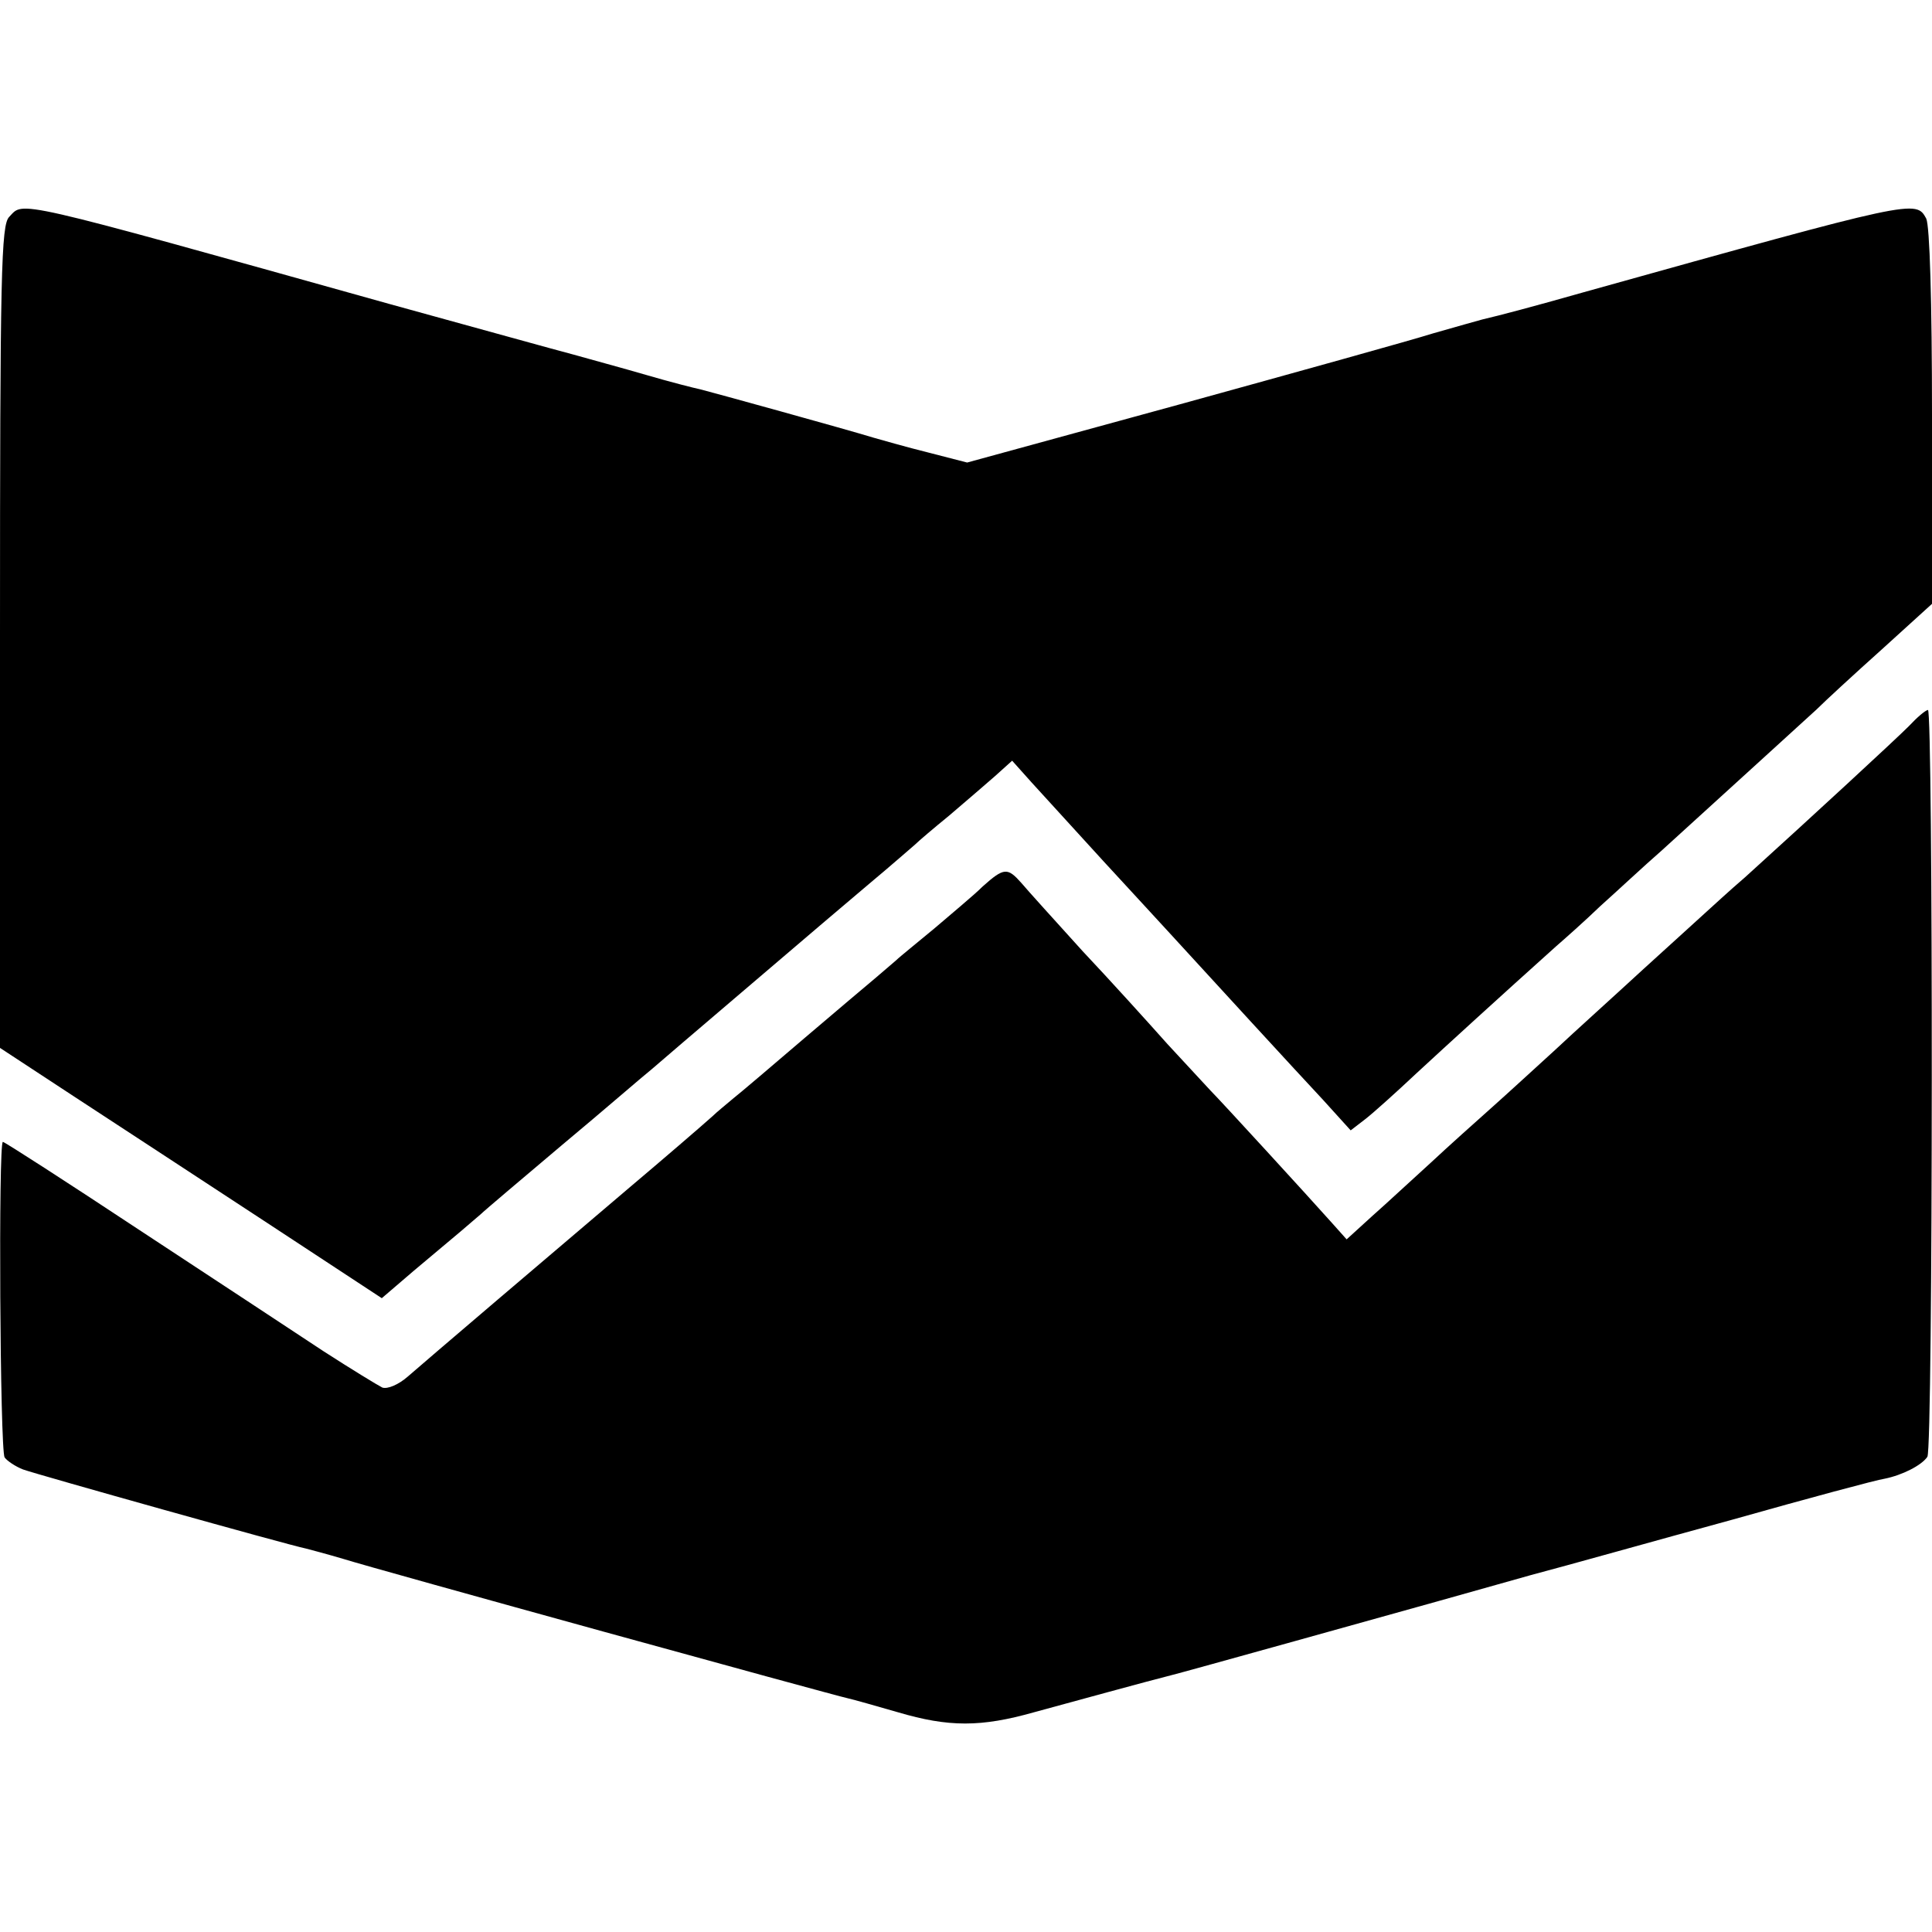 <?xml version="1.0" standalone="no"?>
<!DOCTYPE svg PUBLIC "-//W3C//DTD SVG 20010904//EN"
 "http://www.w3.org/TR/2001/REC-SVG-20010904/DTD/svg10.dtd">
<svg version="1.0" xmlns="http://www.w3.org/2000/svg"
 width="335pt" height="335pt" viewBox="0 0 335 335"
 preserveAspectRatio="xMidYMid meet">
<g transform="translate(0,335) scale(0.1,-0.1)"
fill="#000000" stroke="none">
<path d="M16 2974 c-14 -14 -16 -94 -16 -728 l0 -713 128 -84 c70 -46 219
-143 330 -216 l204 -134 56 48 c31 26 68 57 81 68 13 11 29 25 35 30 6 6 70
60 141 120 72 60 141 120 155 131 14 12 79 68 145 124 165 141 162 138 235
200 36 30 70 60 76 65 6 6 33 29 60 51 27 23 63 54 79 68 l30 27 34 -38 c19
-21 75 -82 125 -137 50 -54 102 -111 116 -126 64 -70 220 -240 264 -287 l48
-53 26 20 c14 11 53 46 87 78 53 49 145 133 243 221 15 13 50 44 77 70 28 25
75 69 106 96 146 133 244 222 269 245 14 14 65 61 113 104 l87 79 0 324 c0
204 -4 331 -10 344 -18 33 -18 33 -595 -128 -88 -25 -145 -40 -175 -47 -8 -2
-46 -13 -85 -24 -38 -12 -236 -67 -439 -123 l-369 -101 -66 17 c-36 9 -79 21
-96 26 -49 15 -281 79 -301 84 -10 2 -53 13 -94 25 -41 12 -97 27 -125 35 -27
7 -171 47 -320 88 -662 185 -633 178 -659 151z"/>
<path d="M3310 2091 c-24 -24 -167 -156 -284 -262 -28 -24 -57 -51 -66 -59 -9
-8 -58 -53 -110 -100 -51 -47 -121 -110 -154 -141 -34 -31 -83 -76 -110 -100
-27 -24 -75 -67 -105 -95 -31 -28 -76 -70 -101 -92 l-45 -41 -25 28 c-41 46
-194 213 -211 230 -8 9 -42 45 -75 81 -32 36 -98 109 -147 161 -48 53 -96 106
-106 118 -24 27 -30 27 -67 -6 -16 -16 -55 -48 -84 -73 -30 -25 -60 -49 -66
-55 -6 -5 -22 -19 -35 -30 -13 -11 -69 -58 -124 -105 -55 -47 -110 -94 -124
-105 -13 -11 -29 -24 -35 -30 -20 -18 -91 -79 -142 -122 -125 -106 -362 -308
-387 -330 -16 -14 -35 -22 -44 -19 -8 4 -54 32 -102 63 -47 31 -191 126 -319
210 -127 84 -234 153 -237 153 -8 0 -5 -534 3 -547 4 -6 19 -16 32 -21 25 -9
460 -131 490 -137 8 -2 38 -10 65 -18 57 -18 852 -237 876 -242 9 -2 48 -13
86 -24 88 -26 144 -26 236 0 66 18 201 55 237 64 21 5 404 112 465 129 28 8
100 28 160 45 61 16 217 60 349 96 131 37 250 69 264 71 30 6 64 23 74 38 10
15 10 1296 1 1295 -5 -1 -19 -13 -33 -28z"/>
</g>
</svg>
